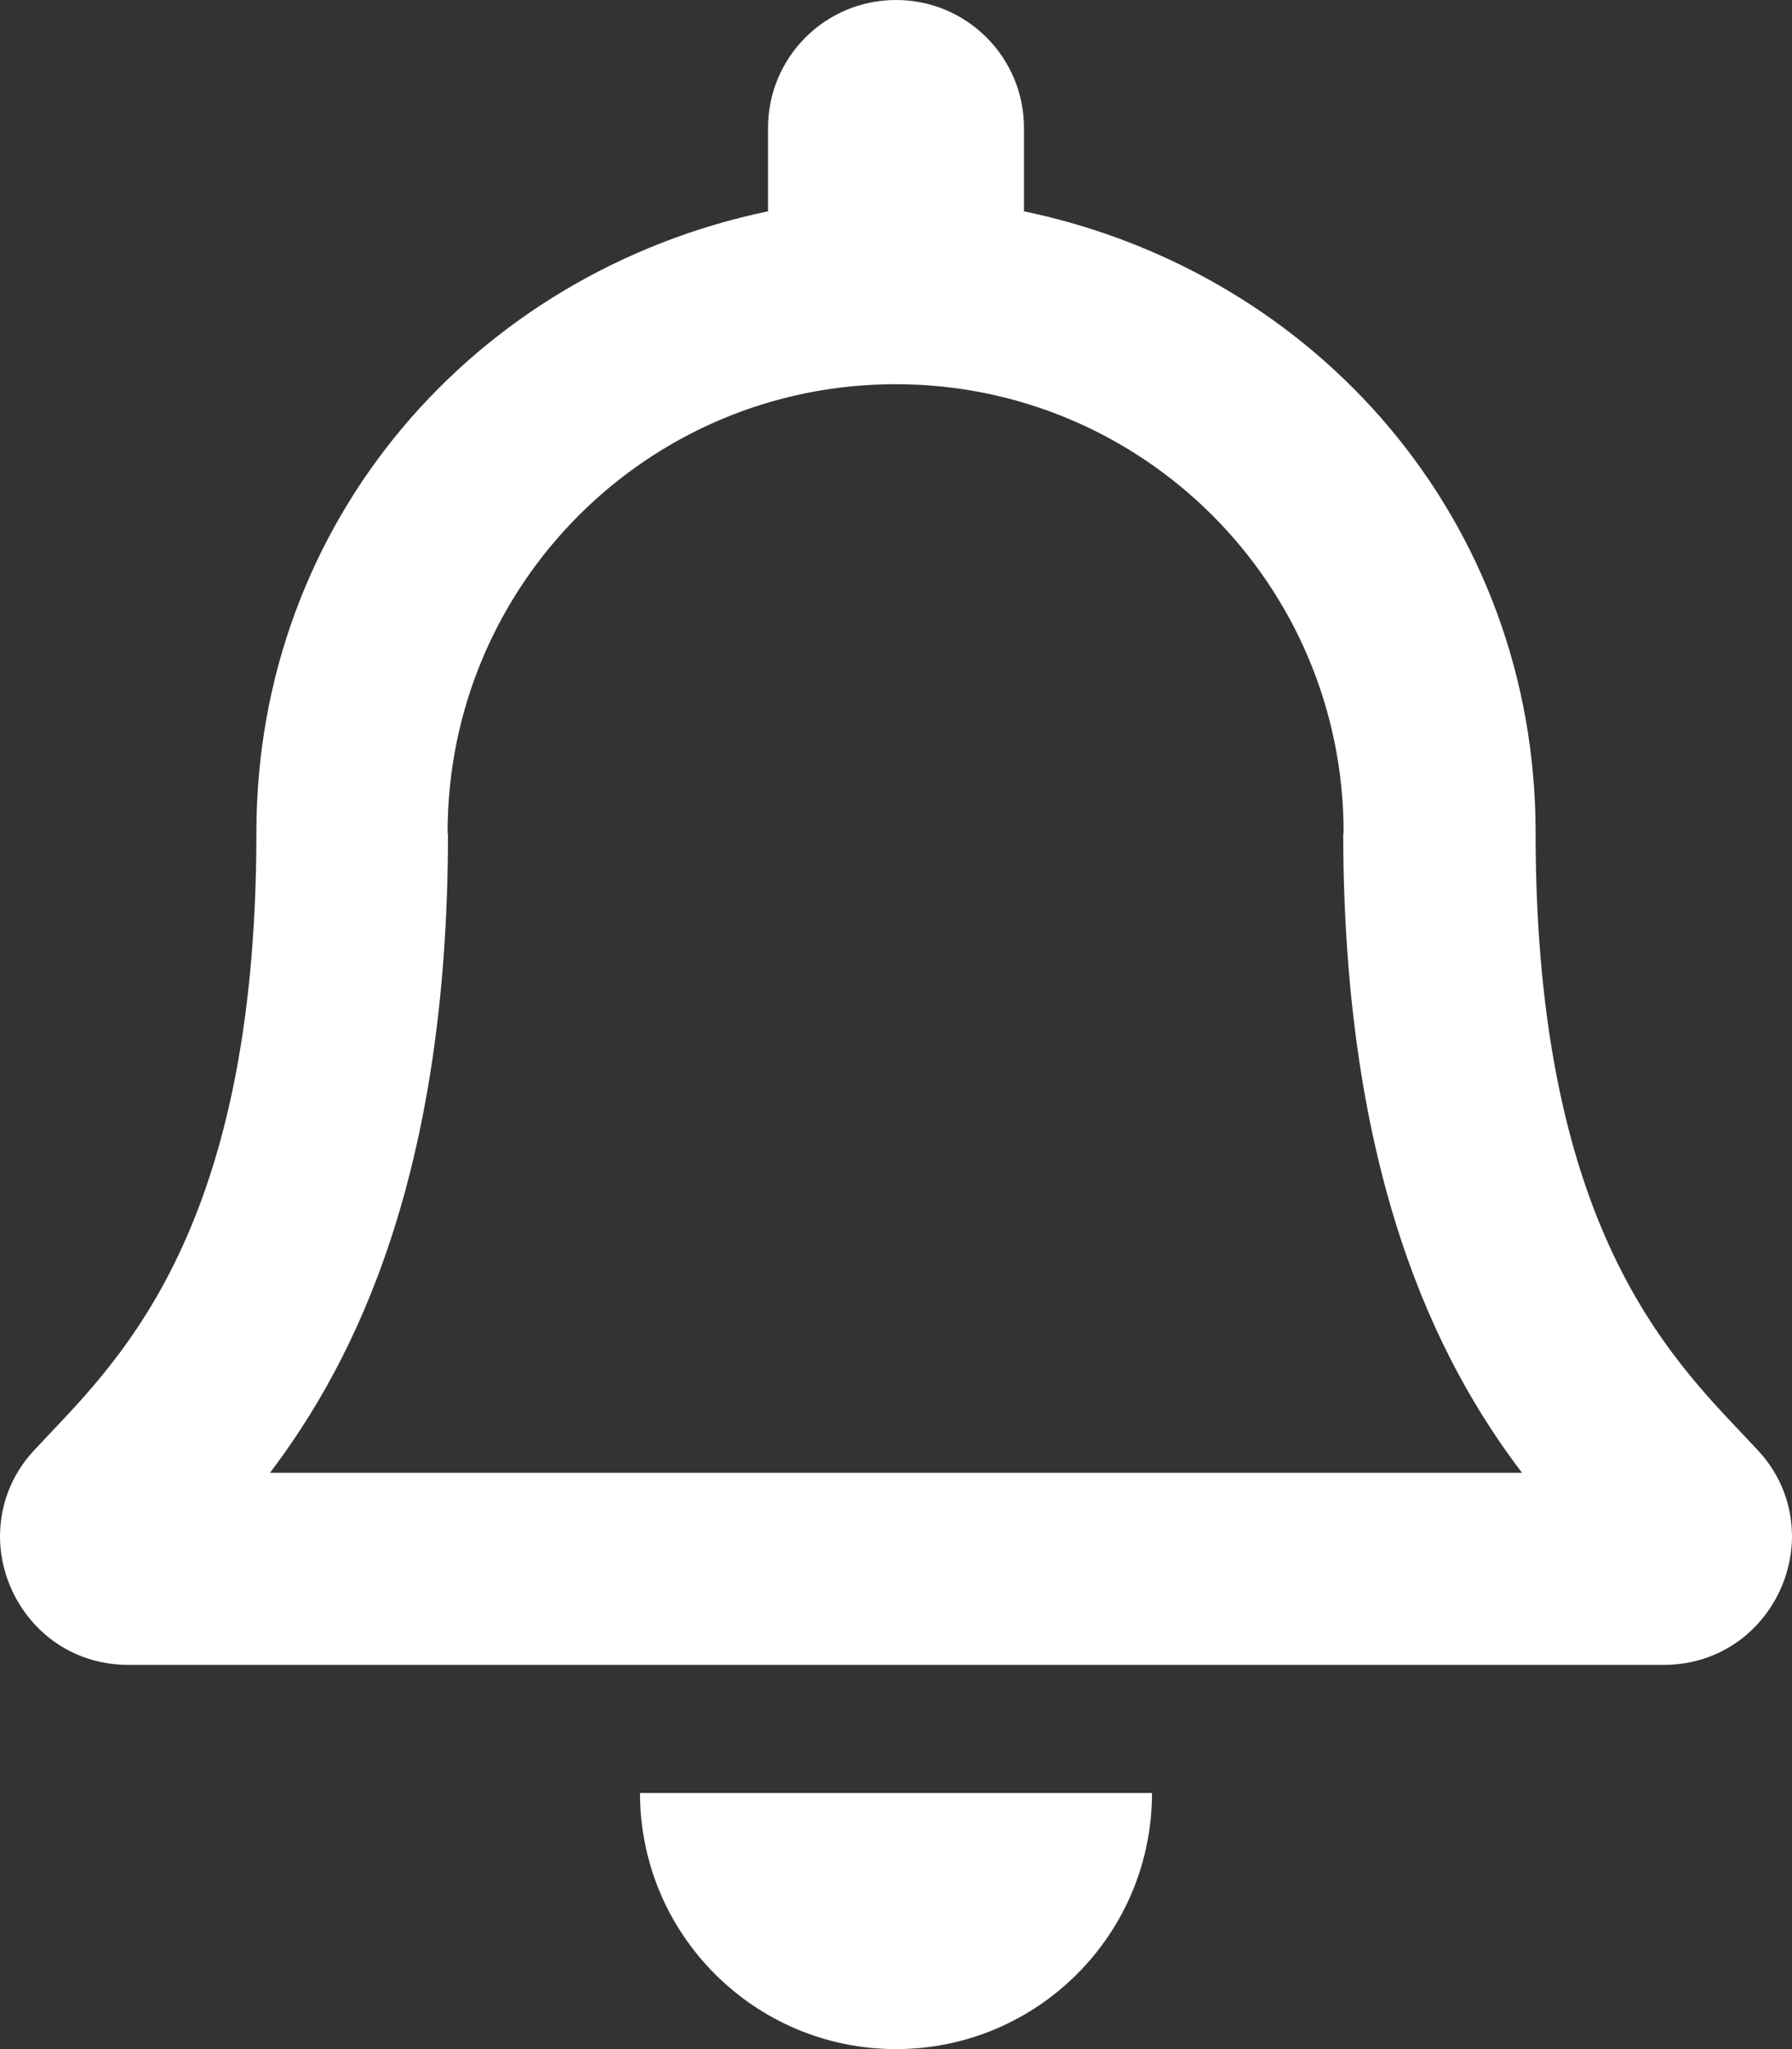 <?xml version="1.0" encoding="utf-8"?>
<!-- Generator: Adobe Illustrator 24.2.3, SVG Export Plug-In . SVG Version: 6.00 Build 0)  -->
<svg version="1.1" id="Layer_1" xmlns="http://www.w3.org/2000/svg" xmlns:xlink="http://www.w3.org/1999/xlink" x="0px" y="0px"
	 viewBox="0 0 448 512" style="enable-background:new 0 0 448 512;" xml:space="preserve">
<rect x="0" y="0" width="448" height="512" fill="#333333" stroke="none"/>
<style type="text/css">
	.st0{fill:#FFFFFF;}
</style>
<path class="st0" d="M439.4,362.3c-19.3-20.8-55.5-52-55.5-154.3c0-77.7-54.5-139.9-127.9-155.2V32c0-17.7-14.3-32-32-32
	s-32,14.3-32,32v20.8C118.6,68.1,64.1,130.3,64.1,208c0,102.3-36.2,133.5-55.5,154.3C2.6,368.7,0,376.4,0,384
	c0.1,16.4,13,32,32.1,32h383.8c19.1,0,32-15.6,32.1-32C448,376.4,445.4,368.7,439.4,362.3L439.4,362.3z M67.5,368
	c21.2-28,44.4-74.3,44.5-159.4c0-0.2-0.1-0.4-0.1-0.6c0-61.9,50.1-112,112-112s112,50.1,112,112c0,0.2-0.1,0.4-0.1,0.6
	C336,293.7,359.2,340,380.5,368H67.5z M224,512c35.3,0,64-28.6,64-64H160C160,483.4,188.7,512,224,512z"/>
</svg>

